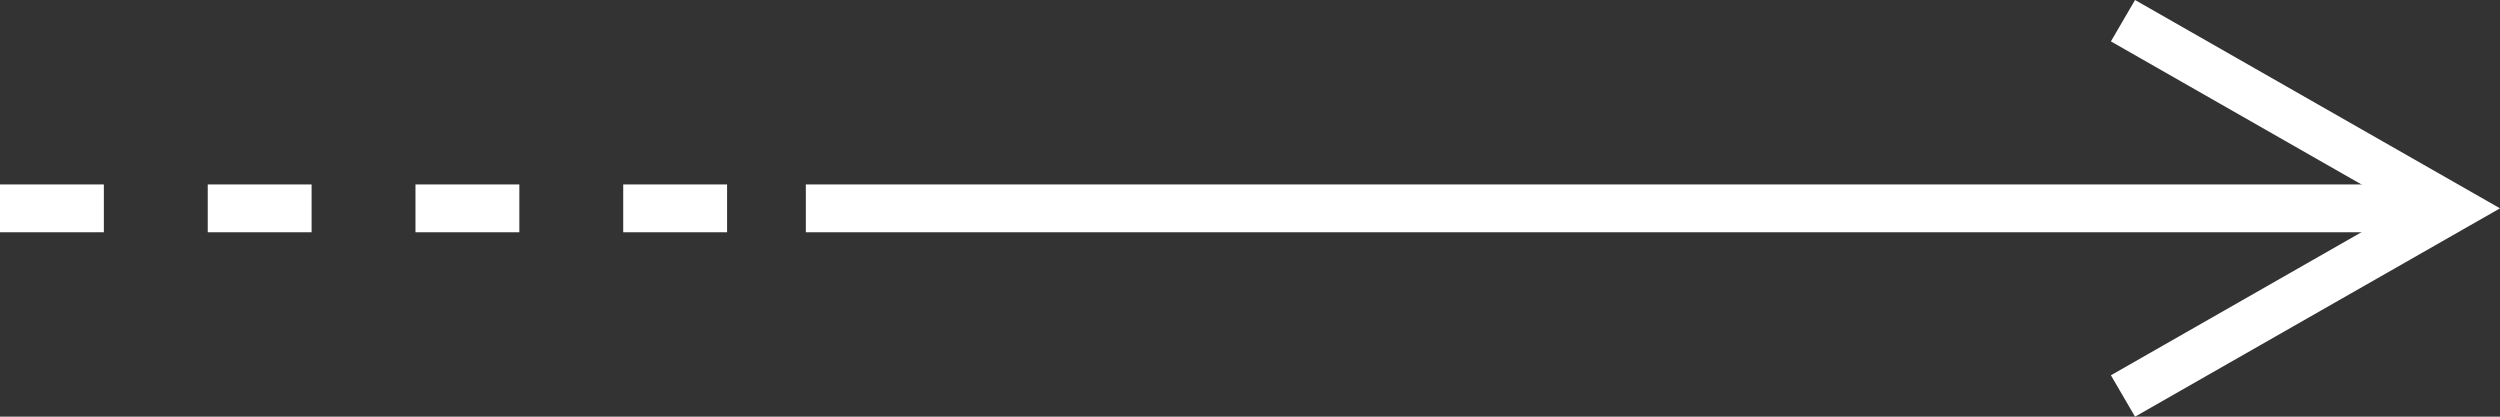 <?xml version="1.0" encoding="UTF-8"?><svg xmlns="http://www.w3.org/2000/svg" viewBox="0 0 72 12"><rect x="0" y="0" width="72" height="12" fill="#333333" stroke="none"/><g id="a"/><g id="b"><g id="c"><g><rect x="23.208" y="5.312" width="47.399" height="1.377" style="fill:#fff;"/><polygon points="61.489 12 60.794 10.808 69.215 6 60.794 1.192 61.489 0 72 6 61.489 12" style="fill:#fff;"/><path d="M20.94,6.689h-2.991v-1.377h2.991v1.377Zm-5.983,0h-2.991v-1.377h2.991v1.377Zm-5.983,0h-2.991v-1.377h2.991v1.377Zm-5.983,0H0v-1.377H2.991v1.377Z" style="fill:#fff;"/></g></g></g></svg>